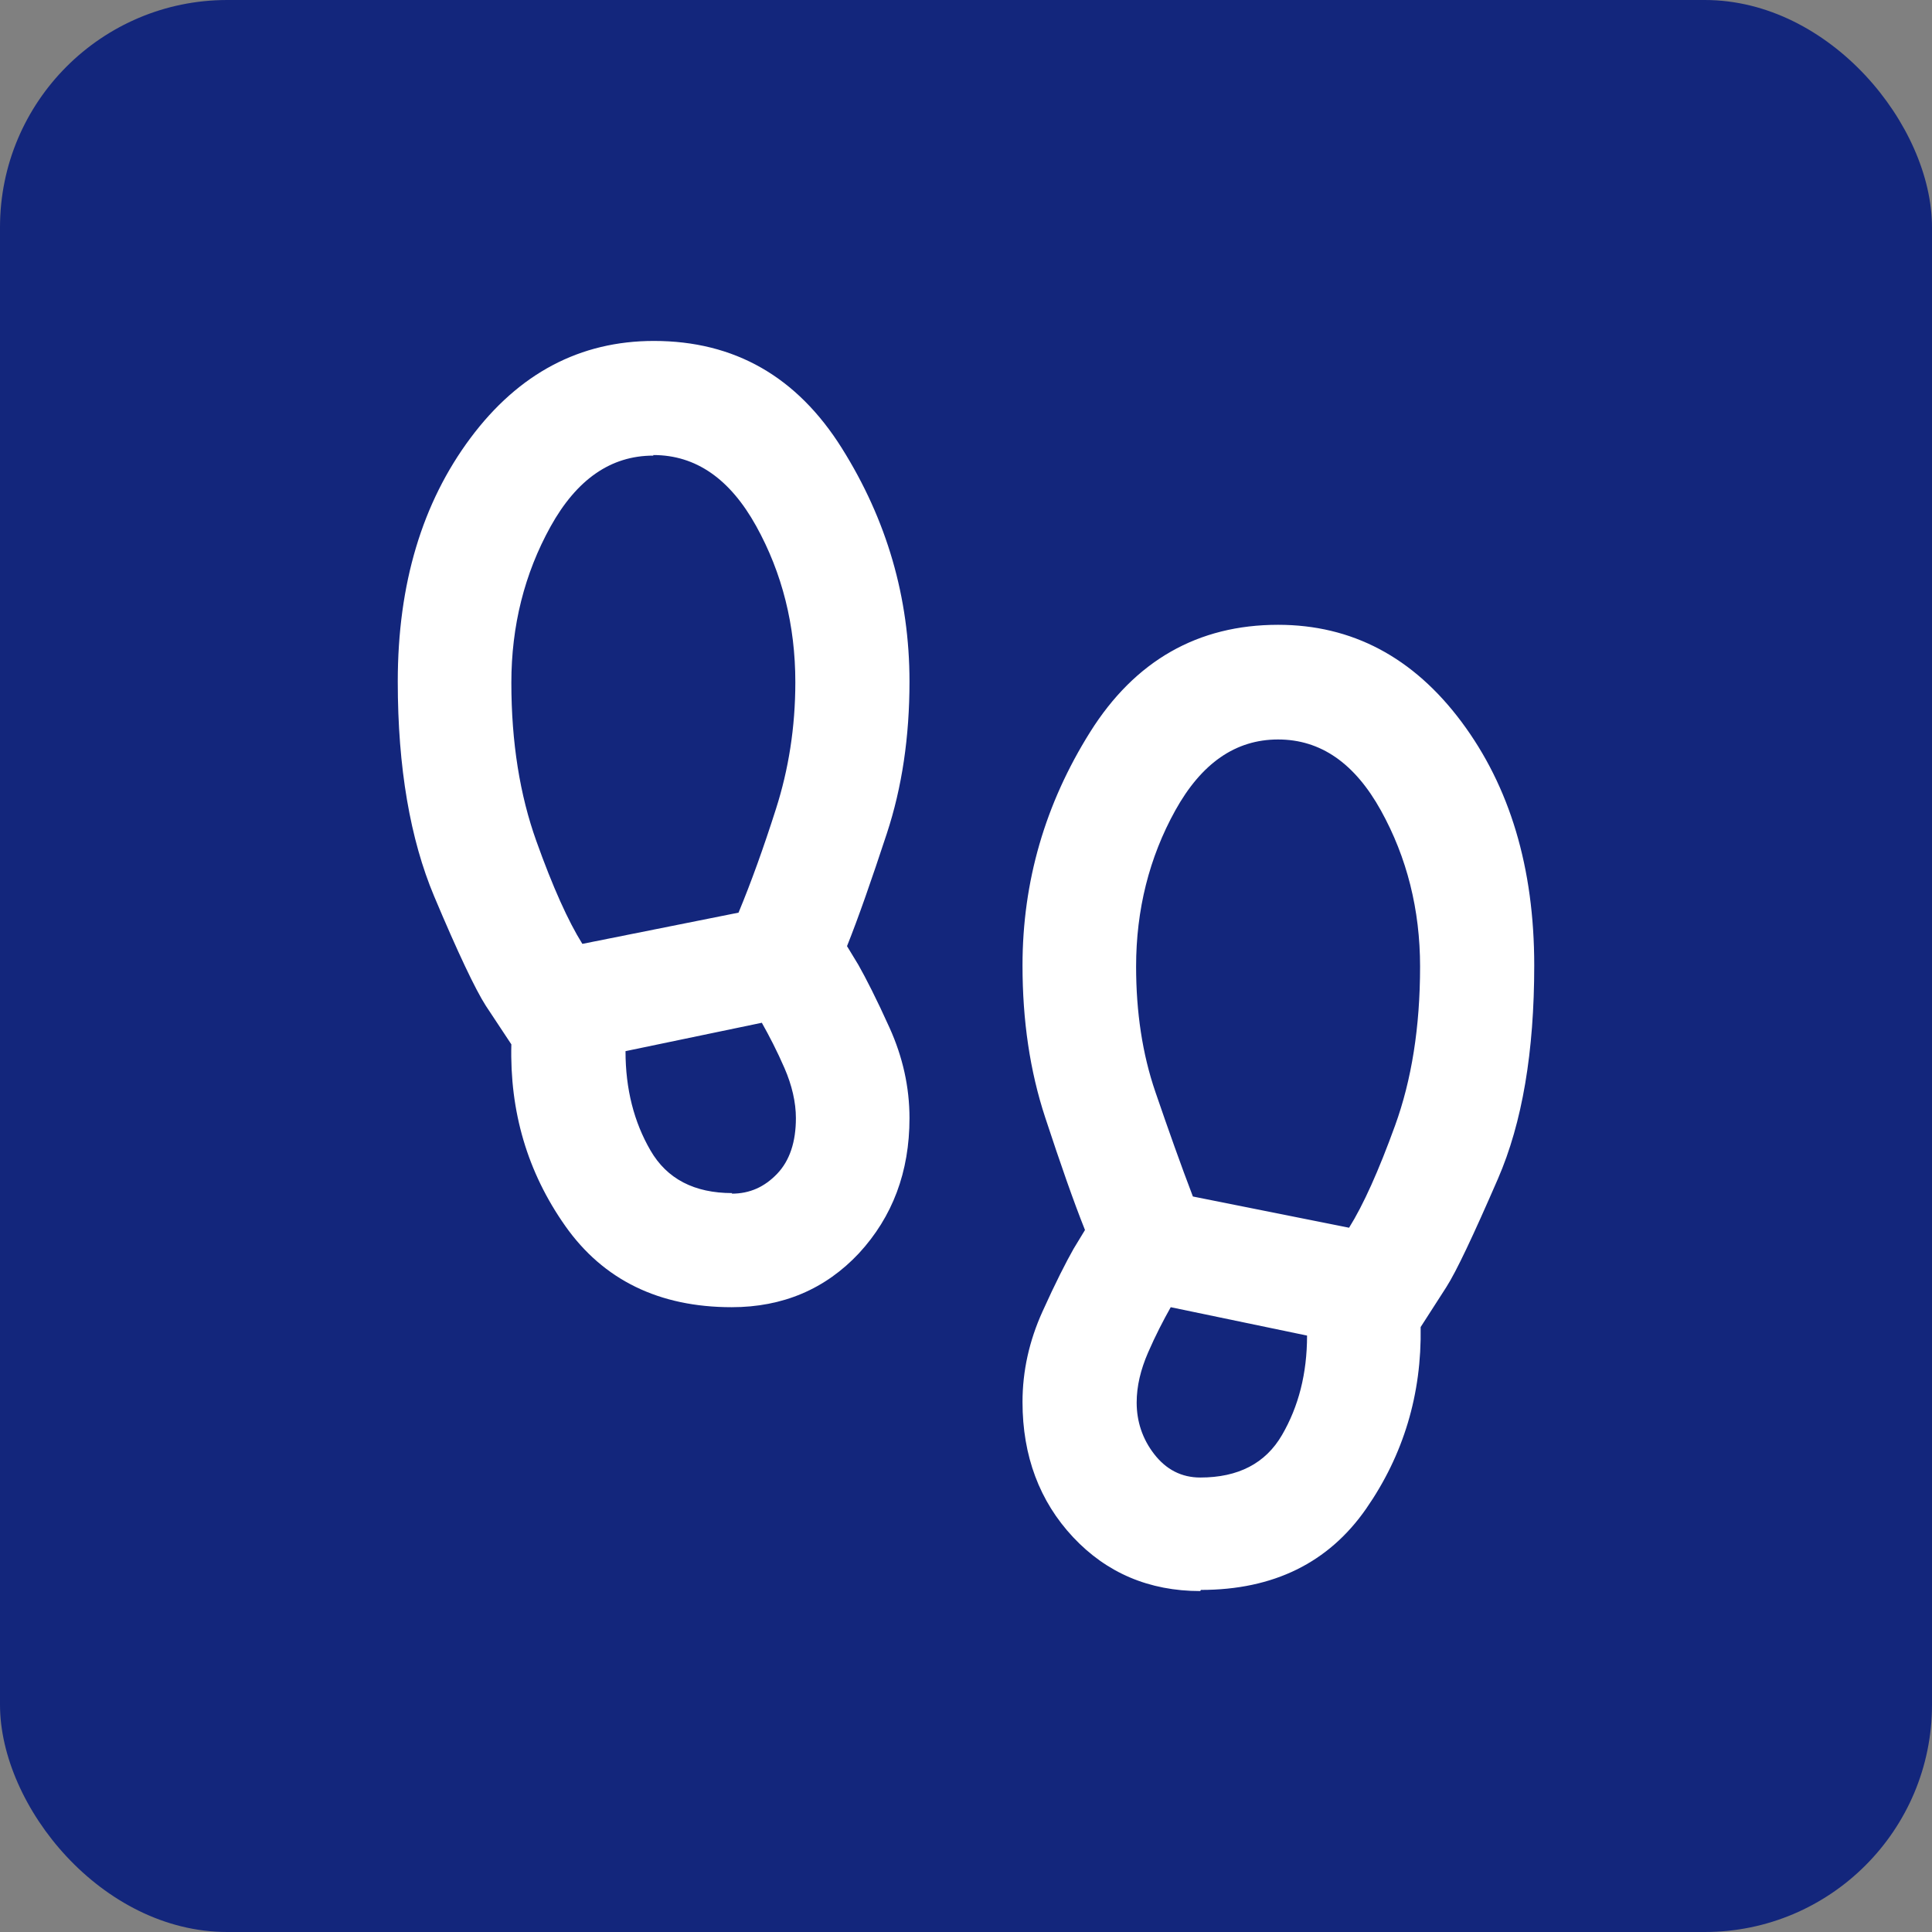 <svg width="68" height="68" viewBox="0 0 68 68" fill="none" xmlns="http://www.w3.org/2000/svg">
<rect x="0" y="0" width="68" height="68" fill="#808080" stroke="none"/>
<rect width="68" height="68" rx="8" fill="#13267C"/>
<path d="M22.995 16.036C21.496 16.036 20.297 16.876 19.377 18.534C18.458 20.193 17.998 22.031 17.998 24.029C17.998 26.127 18.298 27.985 18.878 29.604C19.457 31.223 19.997 32.421 20.497 33.221L25.994 32.122C26.434 31.063 26.874 29.844 27.313 28.465C27.753 27.086 27.993 25.608 27.993 24.009C27.993 22.011 27.533 20.173 26.614 18.514C25.694 16.856 24.495 16.016 22.995 16.016V16.036ZM25.754 42.013C26.394 42.013 26.913 41.773 27.353 41.313C27.793 40.854 28.013 40.194 28.013 39.355C28.013 38.796 27.873 38.196 27.613 37.597C27.353 36.997 27.073 36.458 26.814 35.998L22.016 36.997C22.016 38.336 22.316 39.495 22.896 40.494C23.475 41.493 24.435 41.993 25.774 41.993L25.754 42.013ZM44.984 26.027C43.485 26.027 42.286 26.866 41.366 28.525C40.447 30.183 39.987 32.022 39.987 34.02C39.987 35.618 40.207 37.097 40.667 38.436C41.126 39.775 41.566 41.014 41.986 42.113L47.483 43.212C47.983 42.412 48.523 41.213 49.102 39.615C49.682 38.016 49.982 36.158 49.982 34.02C49.982 32.022 49.522 30.183 48.603 28.525C47.683 26.866 46.484 26.027 44.984 26.027ZM42.246 52.004C43.585 52.004 44.545 51.504 45.124 50.505C45.704 49.506 46.004 48.347 46.004 47.008L41.206 46.009C40.947 46.469 40.667 47.008 40.407 47.608C40.147 48.207 40.007 48.787 40.007 49.366C40.007 50.025 40.207 50.645 40.627 51.184C41.047 51.724 41.586 52.004 42.246 52.004ZM25.754 46.009C23.195 46.009 21.236 45.05 19.897 43.152C18.558 41.253 17.938 39.115 17.998 36.758L17.099 35.399C16.739 34.839 16.119 33.54 15.279 31.542C14.44 29.544 14 27.026 14 23.989C14 20.552 14.86 17.695 16.559 15.417C18.258 13.139 20.417 12 23.015 12C25.854 12 28.053 13.259 29.632 15.777C31.211 18.294 32.011 21.032 32.011 23.989C32.011 25.927 31.751 27.706 31.211 29.344C30.672 30.983 30.212 32.301 29.812 33.301L30.212 33.96C30.472 34.42 30.852 35.159 31.311 36.178C31.771 37.197 32.011 38.256 32.011 39.355C32.011 41.253 31.411 42.832 30.232 44.111C29.052 45.37 27.553 46.009 25.754 46.009ZM42.246 56C40.447 56 38.947 55.361 37.768 54.102C36.589 52.843 35.989 51.244 35.989 49.346C35.989 48.247 36.229 47.188 36.689 46.169C37.148 45.15 37.528 44.41 37.788 43.951L38.188 43.292C37.788 42.292 37.328 40.974 36.789 39.335C36.249 37.697 35.989 35.918 35.989 33.98C35.989 31.023 36.789 28.285 38.368 25.767C39.947 23.25 42.166 21.991 44.984 21.991C47.583 21.991 49.742 23.13 51.441 25.408C53.14 27.686 54 30.543 54 33.98C54 37.017 53.58 39.515 52.721 41.493C51.861 43.471 51.261 44.75 50.901 45.31L50.002 46.708C50.042 49.066 49.402 51.204 48.083 53.103C46.764 55.001 44.825 55.96 42.266 55.96L42.246 56Z" fill="white"/>
</svg>
